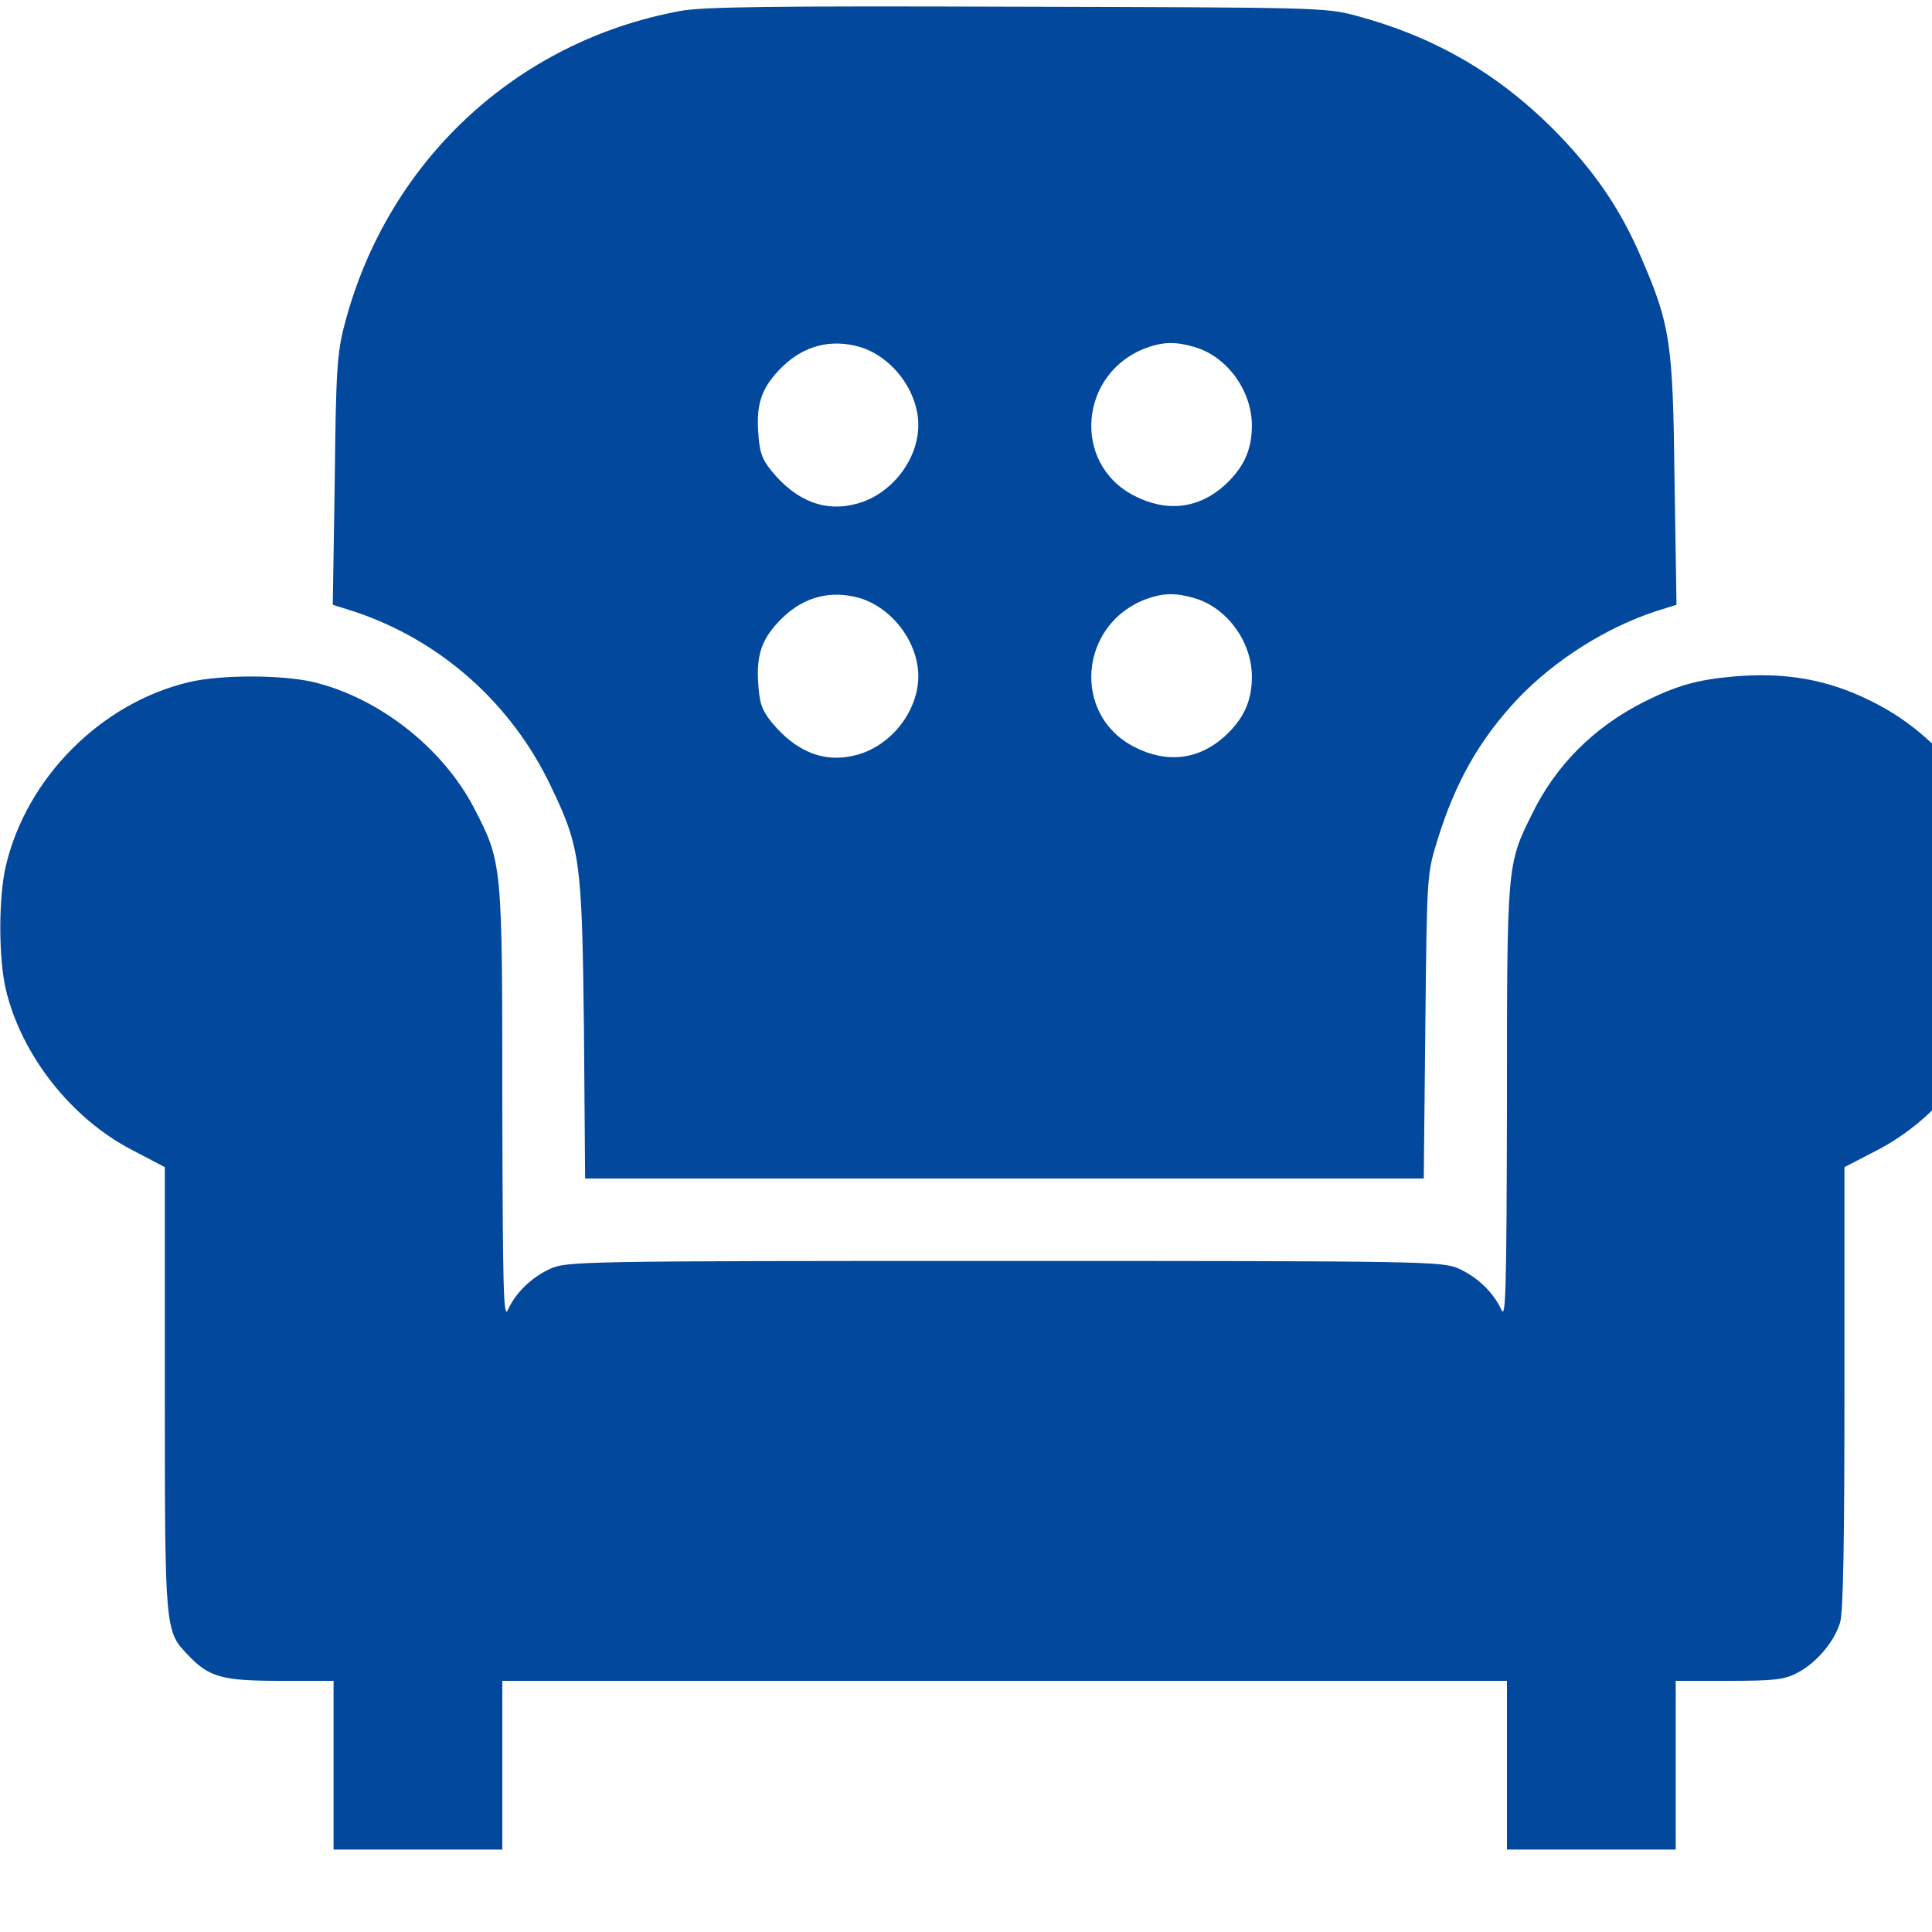 <?xml version="1.0" standalone="no"?>
<!DOCTYPE svg PUBLIC "-//W3C//DTD SVG 20010904//EN"
 "http://www.w3.org/TR/2001/REC-SVG-20010904/DTD/svg10.dtd">
<svg version="1.0" xmlns="http://www.w3.org/2000/svg"
 width="64pt" height="64pt" viewBox="0 0 64 64"
 preserveAspectRatio="xMidYMid meet">
<g transform="translate(0,64) scale(0.013,-0.013)"
fill="#02489d" stroke="none">
<path d="M1733 4895 c-418 -77 -747 -384 -855 -799 -19 -72 -22 -116 -25 -397
l-5 -317 54 -17 c220 -73 402 -234 503 -448 74 -155 78 -188 83 -615 l3 -382
1069 0 1068 0 4 388 c4 387 4 387 31 475 46 148 107 256 206 361 93 97 222
179 349 221 l54 17 -5 317 c-4 355 -11 396 -85 568 -54 126 -121 223 -226 329
-143 142 -303 234 -500 287 -79 21 -96 21 -866 23 -617 2 -800 0 -857 -11z
m458 -856 c83 -25 149 -113 149 -199 0 -88 -68 -176 -155 -200 -82 -23 -156 6
-219 83 -25 31 -31 49 -34 101 -5 74 11 115 62 165 56 54 124 71 197 50z m852
0 c82 -23 147 -110 147 -200 0 -63 -21 -108 -70 -153 -66 -59 -147 -69 -230
-26 -160 82 -140 314 32 377 42 15 74 16 121 2z m-852 -640 c83 -25 149 -113
149 -199 0 -88 -68 -176 -155 -200 -82 -23 -156 6 -219 83 -25 31 -31 49 -34
101 -5 74 11 115 62 165 56 54 124 71 197 50z m852 0 c82 -23 147 -110 147
-200 0 -63 -21 -108 -70 -153 -66 -59 -147 -69 -230 -26 -160 82 -140 314 32
377 42 15 74 16 121 2z"/>
<path d="M4415 3199 c-90 -8 -143 -23 -225 -64 -129 -65 -227 -163 -288 -290
-62 -125 -62 -129 -62 -736 -1 -470 -3 -549 -14 -524 -20 44 -60 83 -108 105
-42 19 -78 20 -1158 20 -1080 0 -1116 -1 -1158 -20 -48 -22 -88 -61 -108 -105
-11 -25 -13 54 -14 520 0 619 0 620 -72 759 -80 154 -243 281 -409 321 -82 19
-236 19 -317 0 -224 -53 -414 -243 -467 -468 -19 -80 -19 -235 0 -316 40 -167
167 -329 323 -409 l82 -43 0 -563 c0 -615 0 -619 58 -679 54 -58 88 -67 237
-67 l135 0 0 -215 0 -215 215 0 215 0 0 215 0 215 1280 0 1280 0 0 -215 0
-215 215 0 215 0 0 215 0 215 135 0 c115 0 142 3 174 20 48 24 95 79 110 129
8 27 11 208 11 599 l0 561 83 43 c155 80 282 242 322 409 20 85 19 245 -1 323
-46 178 -173 334 -339 414 -109 54 -218 73 -350 61z"/>
</g>
</svg>

